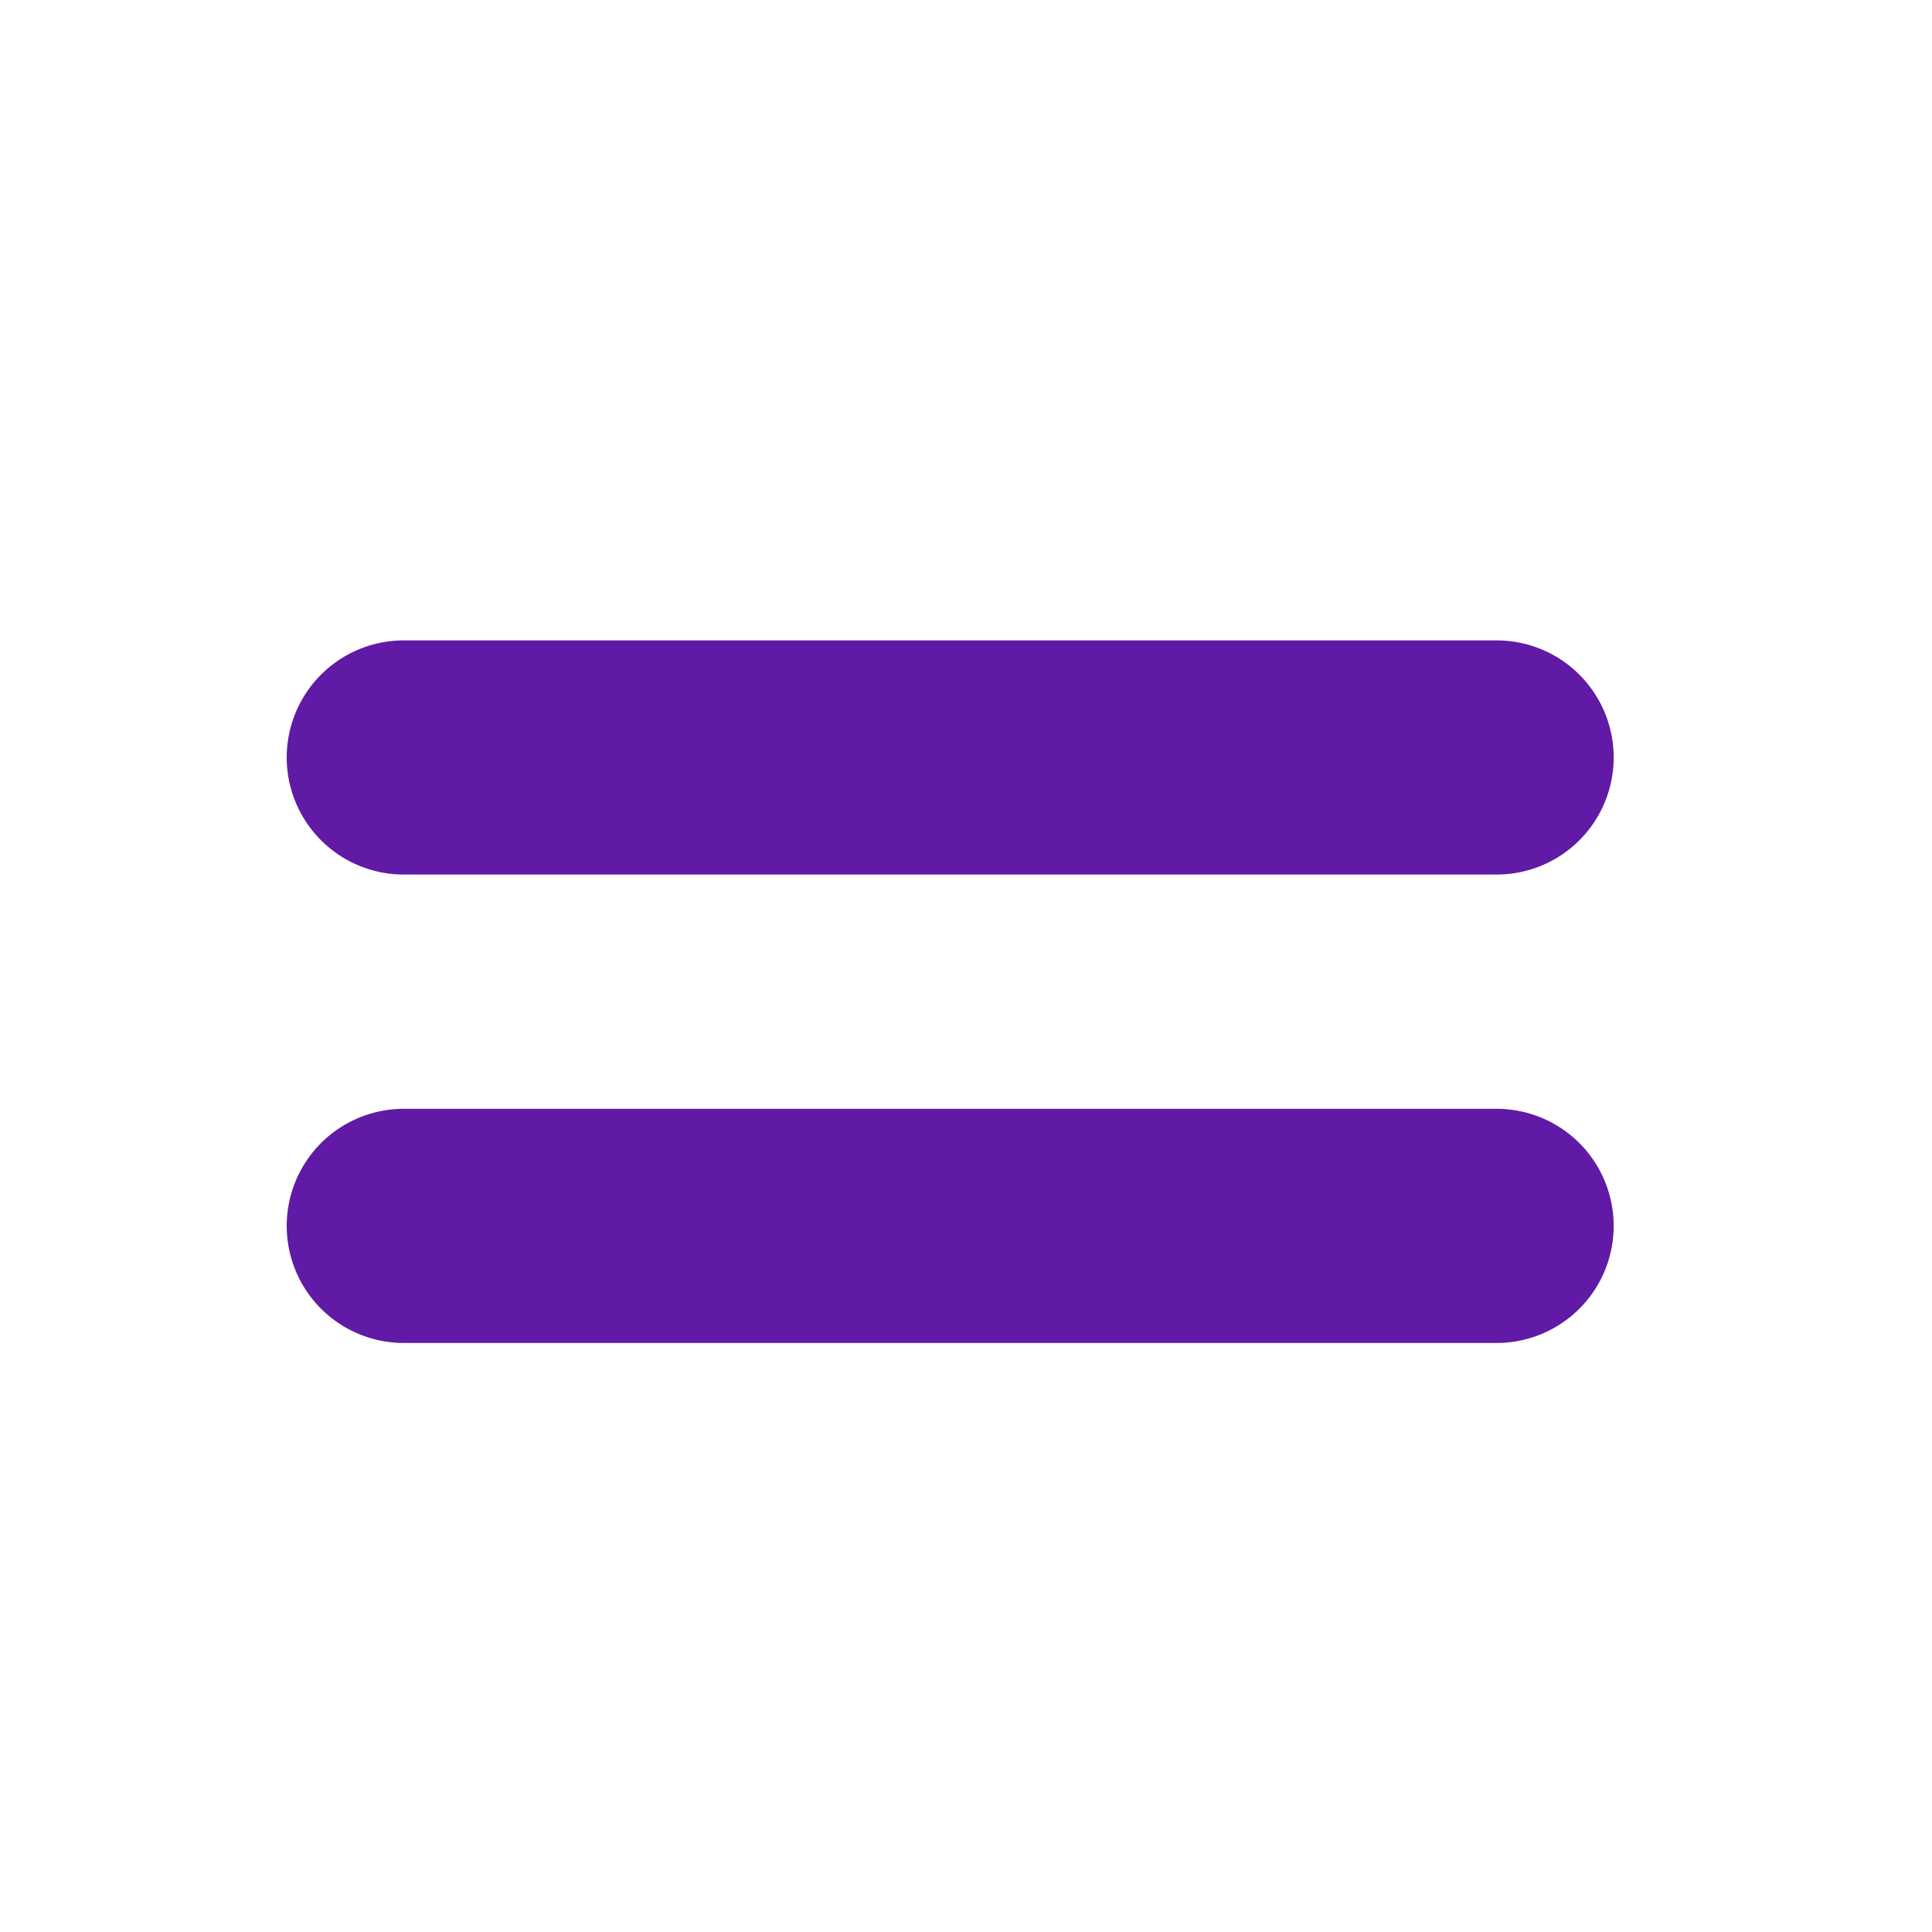 <svg width="33" height="33" viewBox="0 0 33 33" fill="none" xmlns="http://www.w3.org/2000/svg">
<g id="equal">
<path id="Icon" d="M6.897 12.938H25.563M6.897 20.939H25.563" stroke="#611AA5" stroke-width="4" stroke-linecap="round" stroke-linejoin="round"/>
</g>
</svg>
